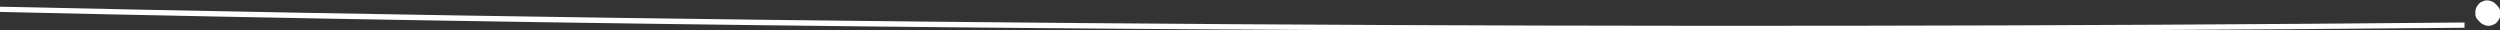 <?xml version="1.0" encoding="UTF-8" standalone="no"?><svg xmlns="http://www.w3.org/2000/svg" xmlns:xlink="http://www.w3.org/1999/xlink" fill="#ffffff" height="2.9" preserveAspectRatio="xMidYMid meet" version="1" viewBox="7.0 134.6 238.8 2.9" width="238.8" zoomAndPan="magnify"><rect x="7.0" y="134.6" width="238.8" height="2.9" fill="#333333" stroke="none"/><g id="change1_1"><path d="M173.49,137.57C118,137.57,62.19,137,7,135.74v-.5c78.09,1.72,157.3,2.23,235.41,1.51v.5Q208.06,137.58,173.49,137.57Z"/><path d="M243.74,136.56l.17.17a.77.77,0,0,0,.36.23.8.8,0,0,0,.43.1.84.84,0,0,0,.44-.1.77.77,0,0,0,.36-.23l.17-.23a1,1,0,0,0,.16-.56l0-.3a1.2,1.2,0,0,0-.29-.5l-.17-.17a.82.82,0,0,0-.36-.23,1,1,0,0,0-.44-.1.91.91,0,0,0-.43.1.77.77,0,0,0-.36.23l-.18.23a1.1,1.1,0,0,0-.15.57l0,.3a1.07,1.07,0,0,0,.29.49Z"/></g></svg>